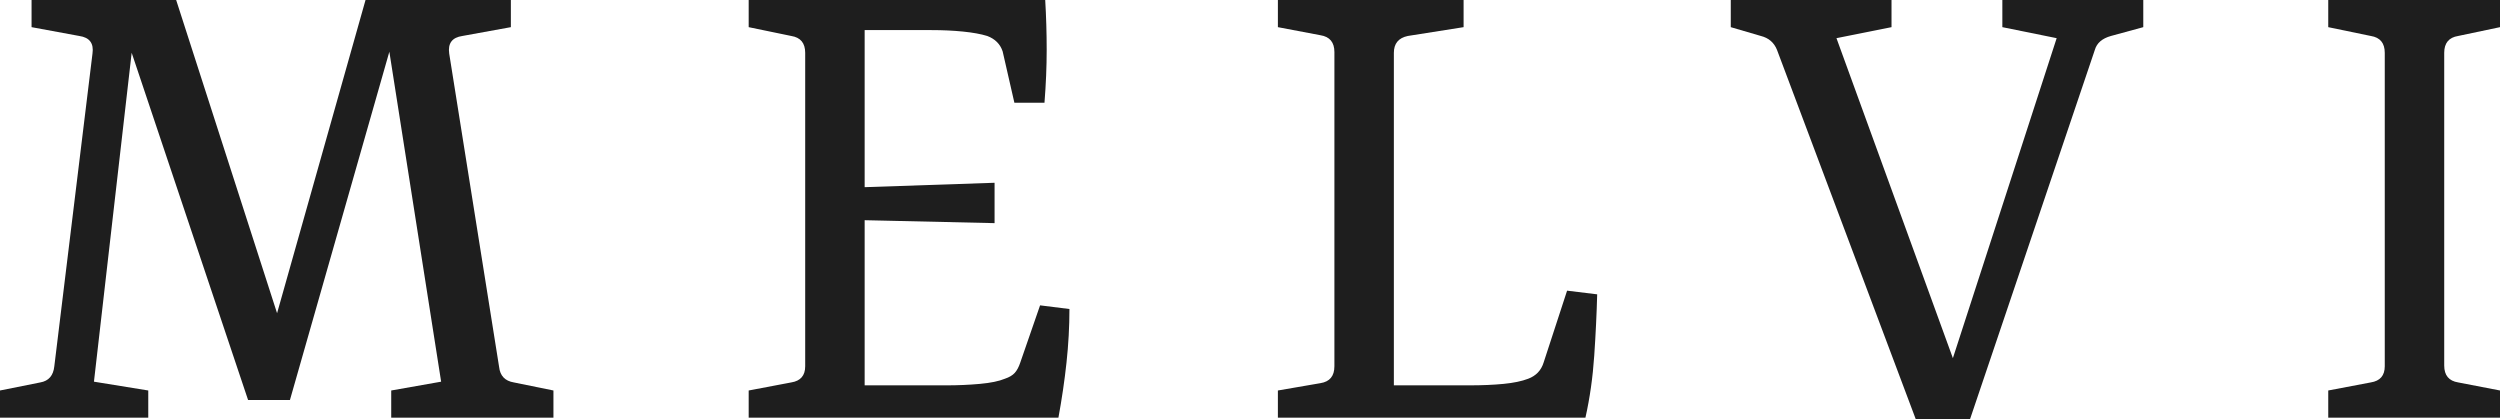 <svg viewBox="0 0 204.36 34.26" xmlns="http://www.w3.org/2000/svg" data-sanitized-data-name="Layer 2" data-name="Layer 2" id="Layer_2">
  <defs>
    <style>
      .cls-1 {
        fill: #1e1e1e;
        stroke-width: 0px;
      }
    </style>
  </defs>
  <g data-sanitized-data-name="Layer 1" data-name="Layer 1" id="Layer_1-2">
    <g>
      <path d="M40.8,30c.08.72.48,1.14,1.2,1.26l3.24.66v2.22h-13.26v-2.22l4.08-.72L31.38,1.38h1.26l-8.94,31.32h-3.42L9.78,1.38h1.32l-3.42,29.82,4.44.72v2.22H0v-2.22l3.3-.66c.68-.12,1.06-.56,1.14-1.32L7.56,4.38c.12-.84-.24-1.32-1.08-1.44l-3.9-.72V0h11.82l9.24,28.68h-1.86L29.88,0h11.88v2.22l-3.96.72c-.84.12-1.2.6-1.08,1.44l4.08,25.62Z" class="cls-1"></path>
      <path d="M82.92,8.4l-.96-4.2c-.2-.6-.62-1.02-1.26-1.26-.52-.16-1.18-.28-1.98-.36-.8-.08-1.66-.12-2.58-.12h-5.46v12.84l10.62-.36v3.3l-10.62-.24v13.5h6.66c.96,0,1.88-.04,2.76-.12.88-.08,1.56-.22,2.04-.42.36-.12.63-.28.81-.48.18-.2.33-.48.45-.84l1.62-4.68,2.4.3c0,1.44-.08,2.9-.24,4.38-.16,1.48-.38,2.98-.66,4.5h-25.32v-2.22l3.48-.66c.76-.12,1.14-.56,1.14-1.32V4.32c0-.8-.38-1.26-1.14-1.38l-3.48-.72V0h24.24c.08,1.36.12,2.72.12,4.08s-.06,2.8-.18,4.32h-2.46Z" class="cls-1"></path>
      <path d="M128.1,23.76l2.46.3c-.04,1.56-.12,3.23-.24,5.01-.12,1.78-.36,3.47-.72,5.07h-25.14v-2.22l3.48-.6c.76-.12,1.14-.58,1.14-1.38V4.26c0-.8-.38-1.26-1.14-1.38l-3.48-.66V0h15.18v2.22l-4.56.72c-.76.16-1.14.62-1.14,1.38v27.18h6.18c1.04,0,1.97-.04,2.79-.12.82-.08,1.49-.22,2.01-.42.64-.24,1.06-.68,1.26-1.32l1.92-5.88Z" class="cls-1"></path>
      <path d="M145.26,4.08c-.24-.6-.68-.98-1.32-1.14l-2.46-.72V0h13.14v2.22l-4.5.9,10.5,28.86h-1.86l9.36-28.86-4.44-.9V0h11.52v2.22l-2.64.72c-.72.2-1.16.58-1.32,1.14l-10.2,30.18h-4.44l-11.34-30.18Z" class="cls-1"></path>
      <path d="M204.36,2.22l-3.42.72c-.76.12-1.14.58-1.14,1.38v25.56c0,.8.38,1.26,1.14,1.38l3.42.66v2.22h-14.04v-2.22l3.48-.66c.76-.12,1.14-.56,1.14-1.32V4.32c0-.8-.38-1.26-1.14-1.38l-3.48-.72V0h14.04v2.22Z" class="cls-1"></path>
    </g>
  </g>
</svg>